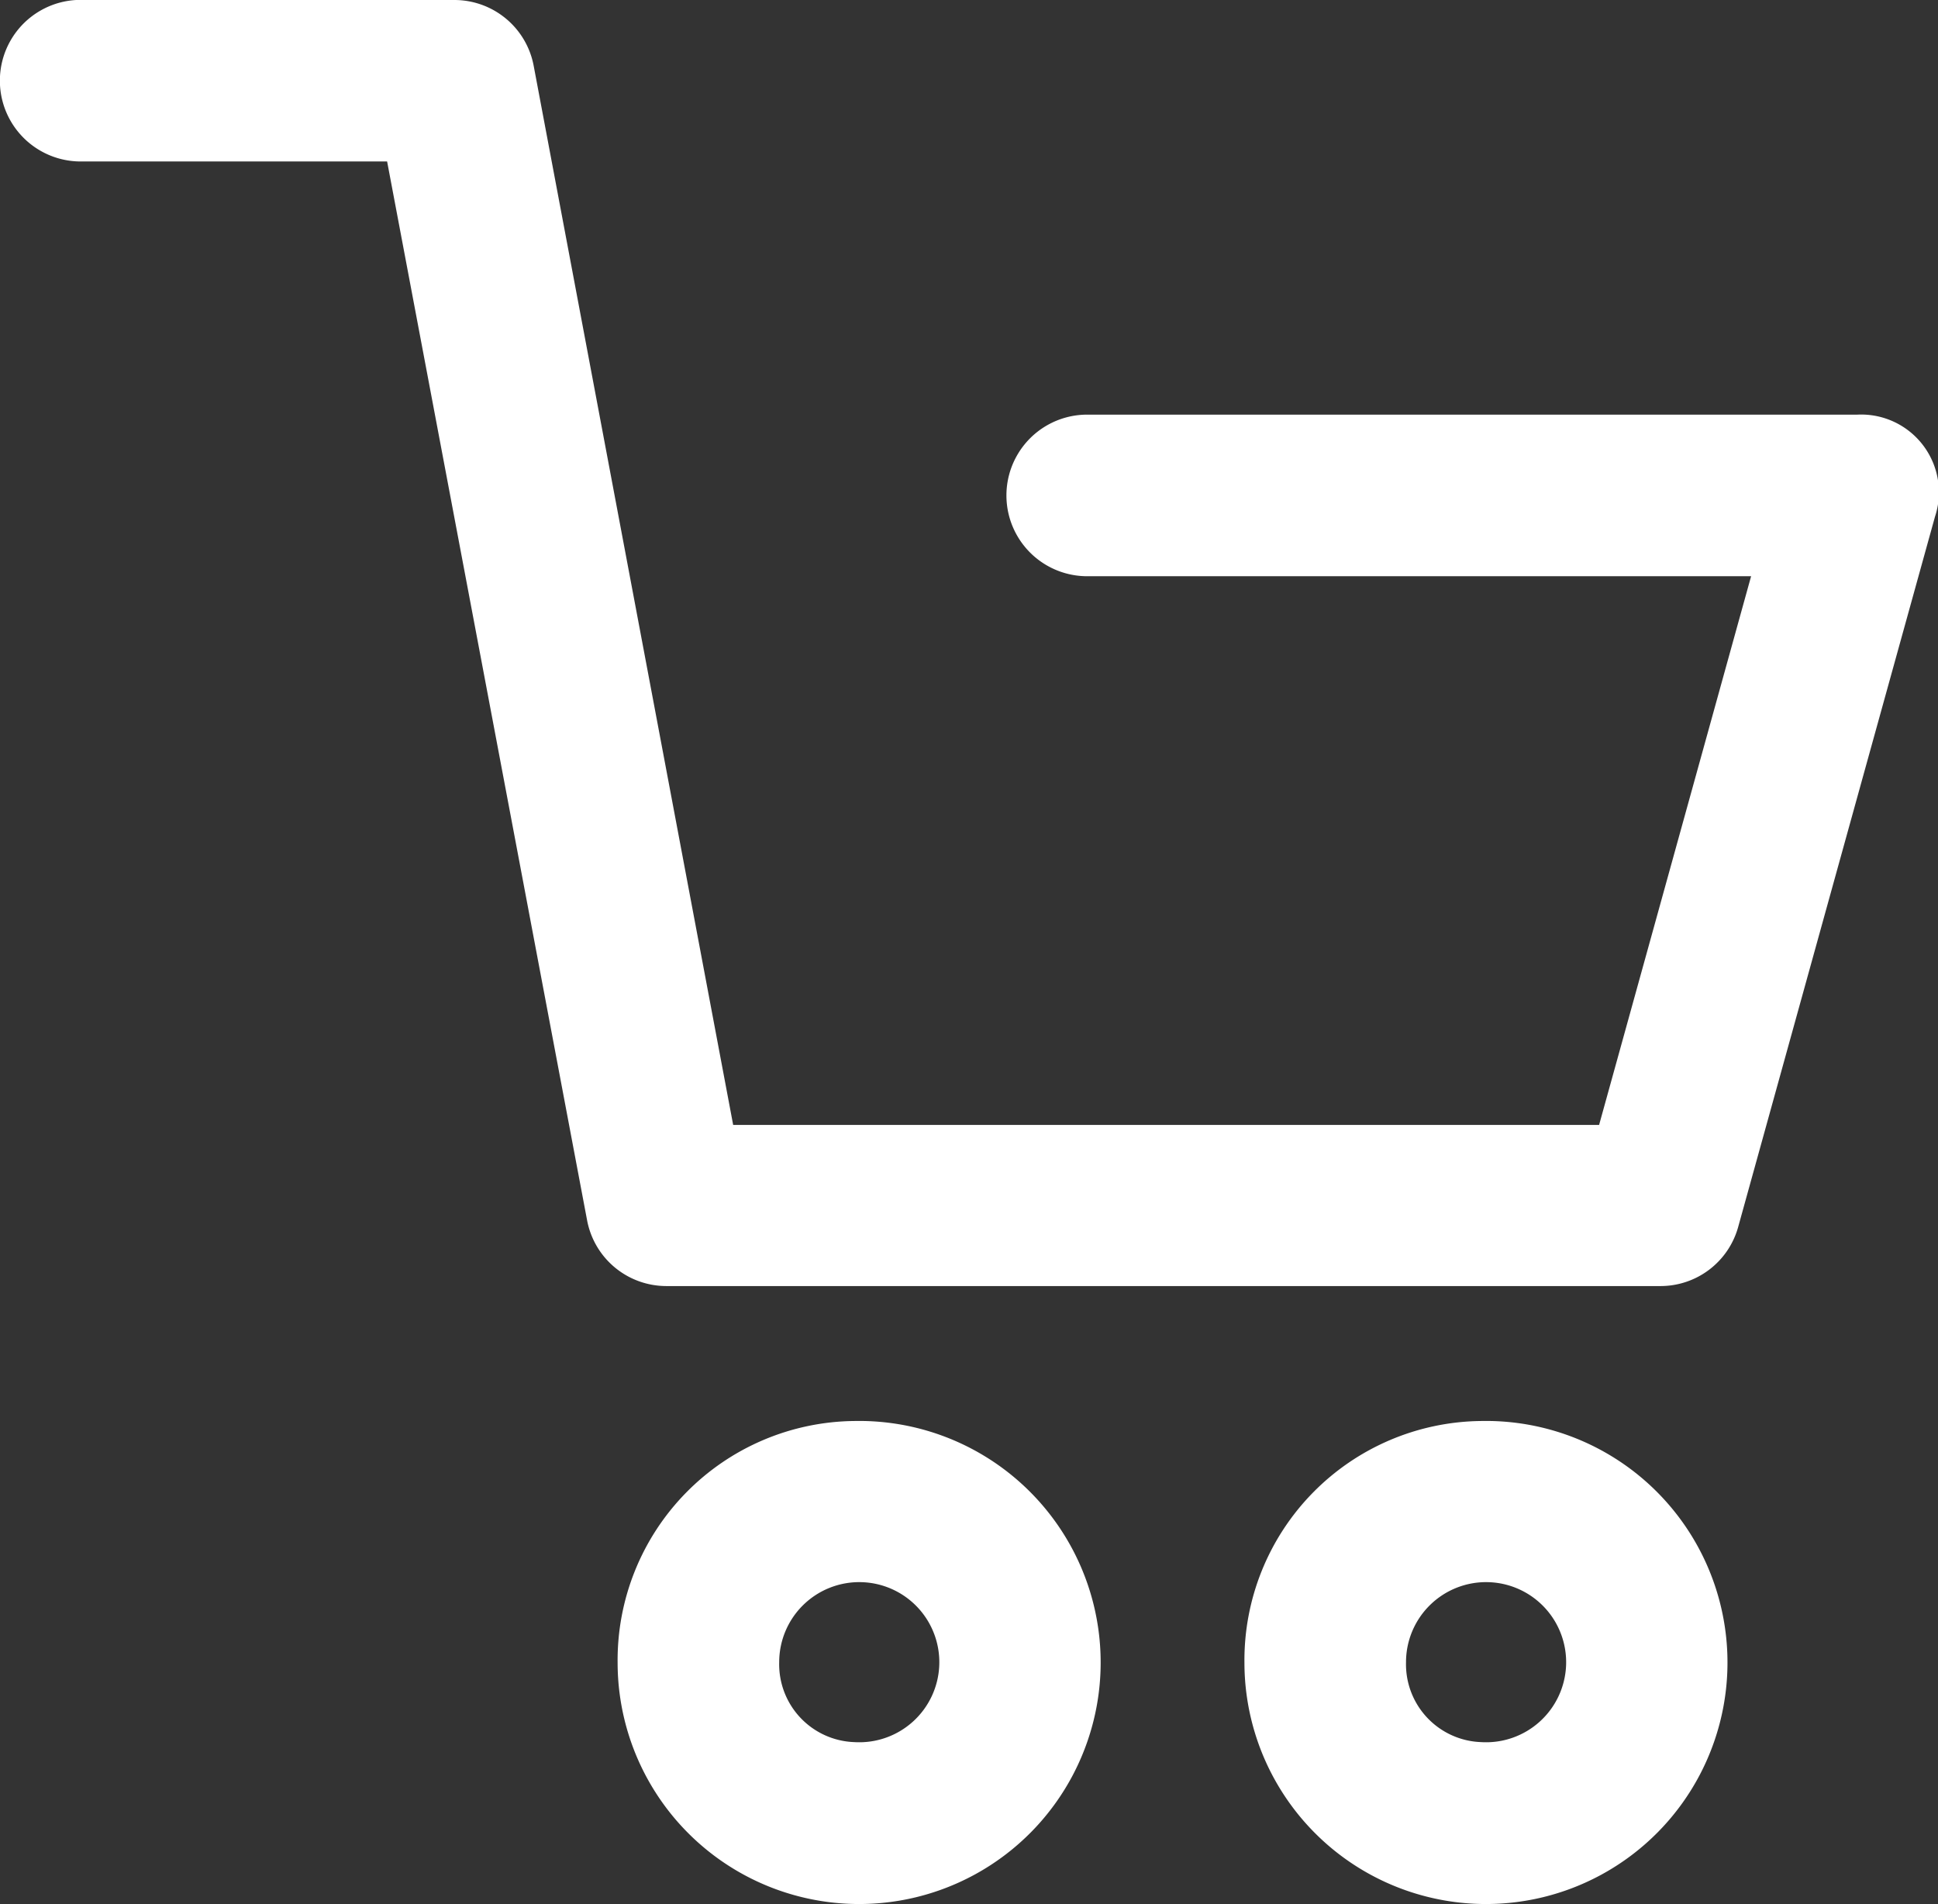 <svg xmlns="http://www.w3.org/2000/svg" width="16" height="15.719" viewBox="0 0 16 15.719">
  <rect x="0" y="0" width="16" height="15.719" fill="#333333" stroke="none"/>
  <g id="shopping-cart_2_" data-name="shopping-cart (2)" transform="translate(0 0)">
    <g id="Group_9" data-name="Group 9" transform="translate(0 0)">
      <path id="Path_30" data-name="Path 30" d="M11.979,15.6h3.082a.666.666,0,0,1,.654.543l1.647,8.744h7.149l1.255-4.53H20.285a.667.667,0,0,1,0-1.334h6.358a.642.642,0,0,1,.641.843L25.659,25.73a.665.665,0,0,1-.641.487H16.81a.666.666,0,0,1-.654-.543l-1.651-8.741h-2.53a.667.667,0,1,1,0-1.334Z" transform="translate(-11.309 -15.6)" fill="#fff"/>
      <path id="Path_31" data-name="Path 31" d="M227.155,374.5a1.994,1.994,0,1,1-1.955,1.994A1.975,1.975,0,0,1,227.155,374.5Zm0,2.651a.661.661,0,1,0-.621-.66A.643.643,0,0,0,227.155,377.151Z" transform="translate(-220.101 -362.769)" fill="#fff"/>
      <path id="Path_32" data-name="Path 32" d="M68.855,374.5a1.994,1.994,0,1,1-1.955,1.994A1.975,1.975,0,0,1,68.855,374.5Zm0,2.651a.661.661,0,1,0-.621-.66A.643.643,0,0,0,68.855,377.151Z" transform="translate(-56.626 -362.769)" fill="#fff"/>
    </g>
  </g>
</svg>
